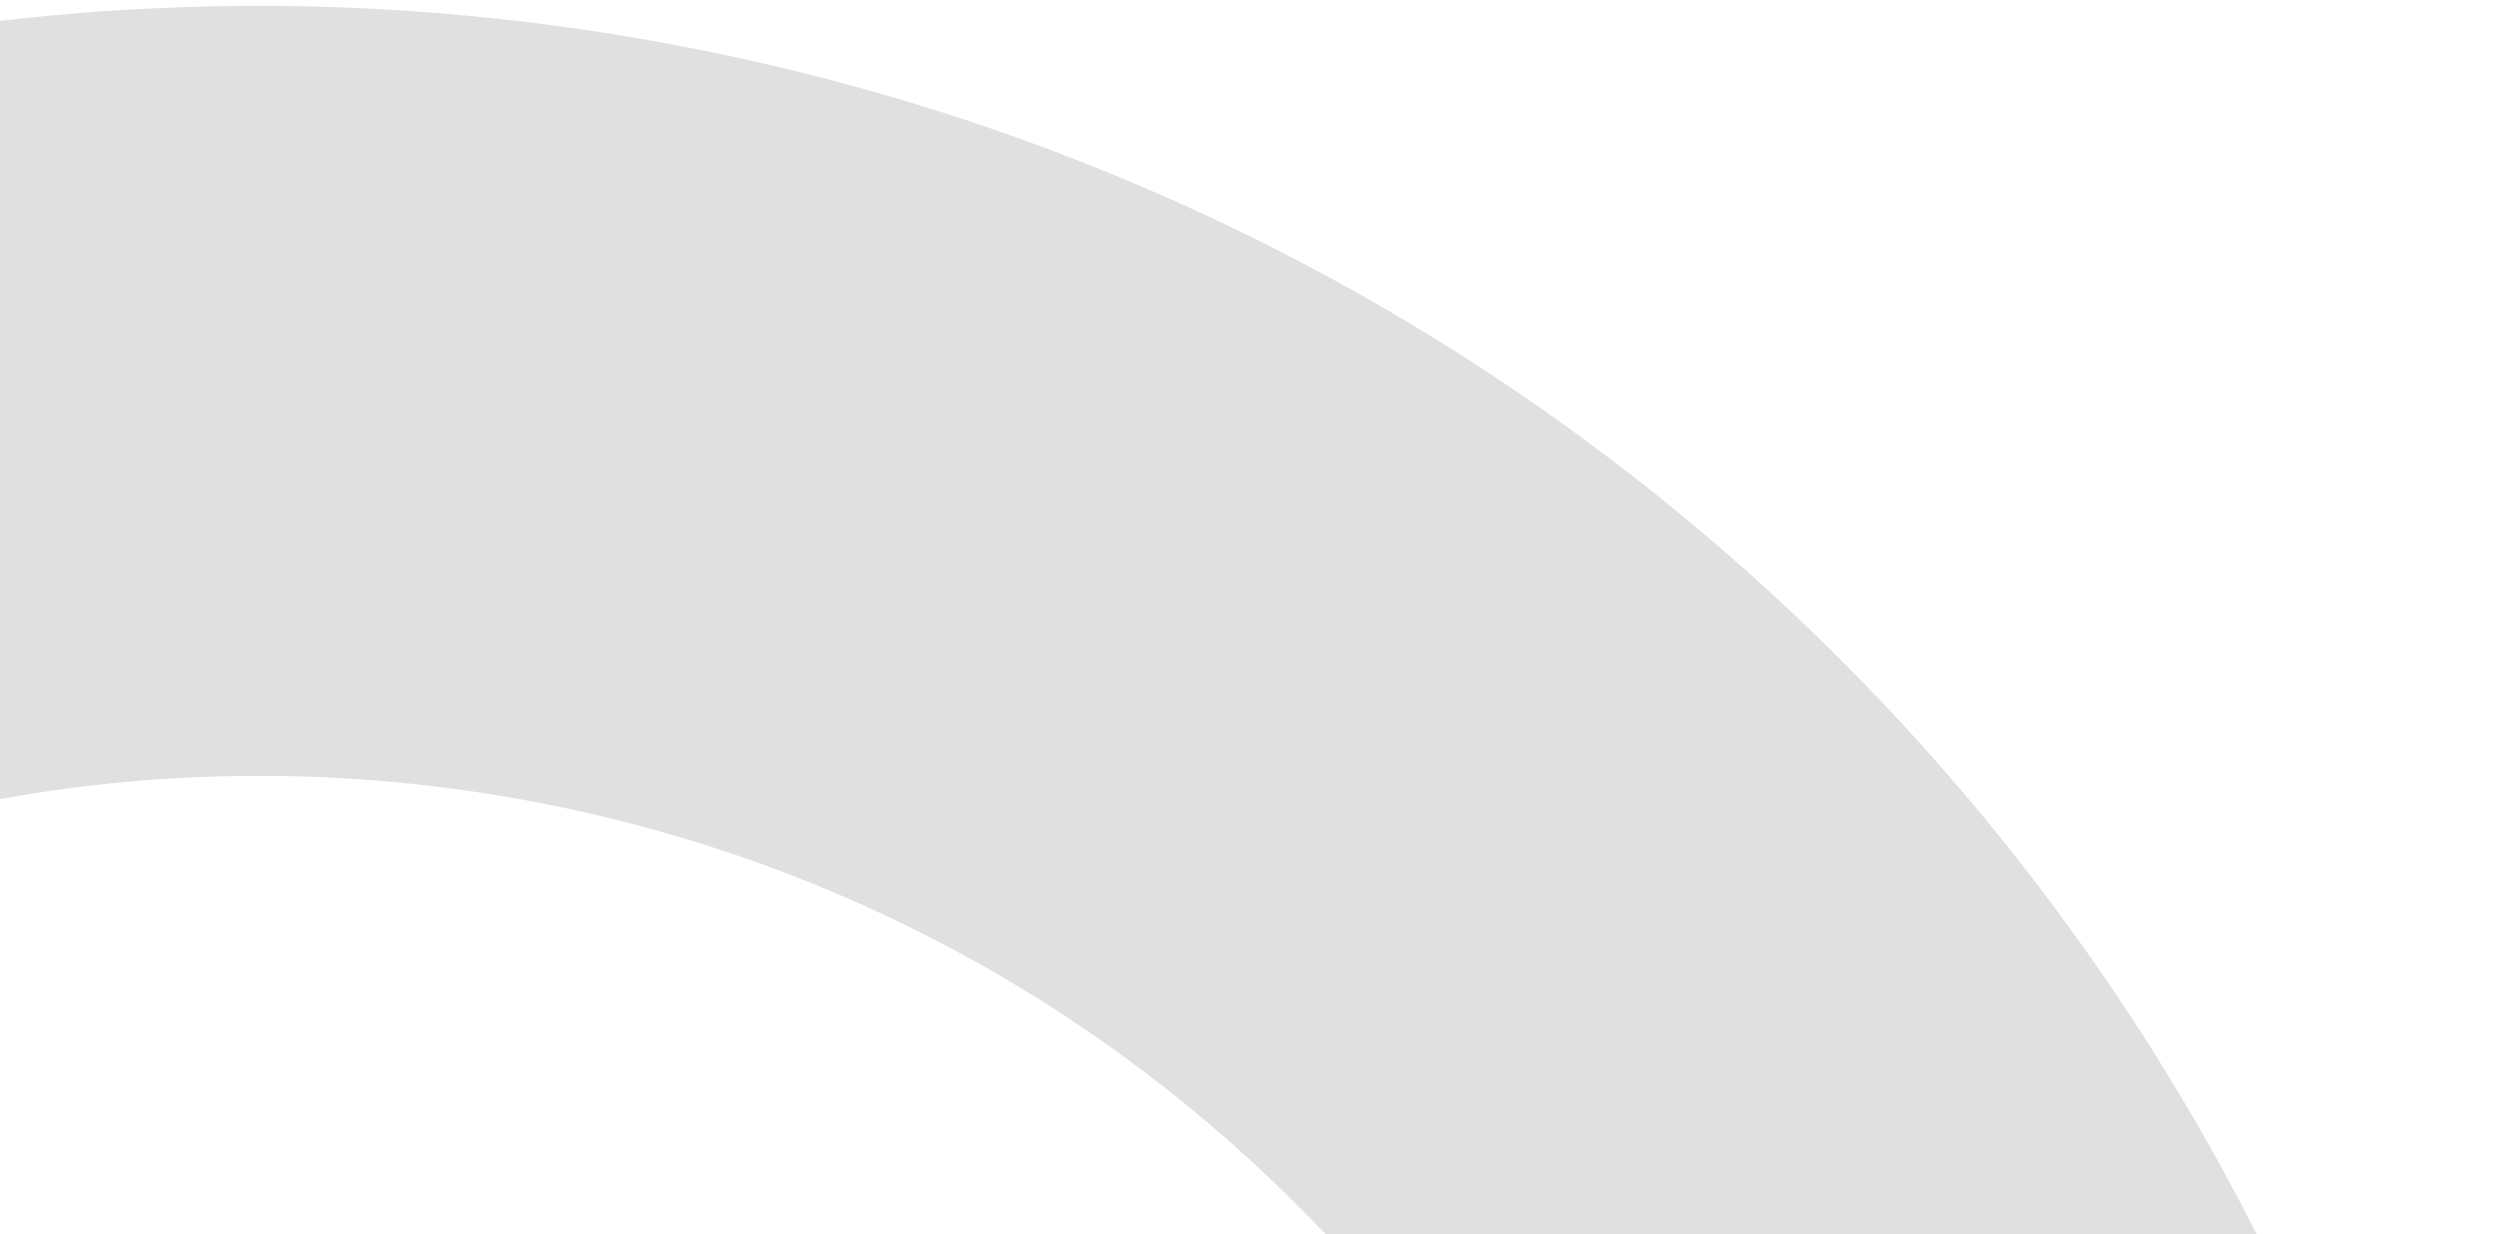 <svg width="241" height="119" viewBox="0 0 241 119" fill="none" xmlns="http://www.w3.org/2000/svg">
<path d="M-14.059 428.078C102.992 449.725 215.43 372.385 237.078 255.334C258.725 138.282 181.385 25.844 64.334 4.197C-52.718 -17.451 -165.156 59.889 -186.803 176.941C-208.451 293.992 -131.111 406.43 -14.059 428.078ZM50.837 77.173C127.585 91.367 178.295 165.09 164.101 241.837C149.907 318.585 76.185 369.295 -0.563 355.101C-77.311 340.907 -128.021 267.185 -113.827 190.437C-99.633 113.689 -25.91 62.979 50.837 77.173Z" fill="#E0E0E0"/>
</svg>
